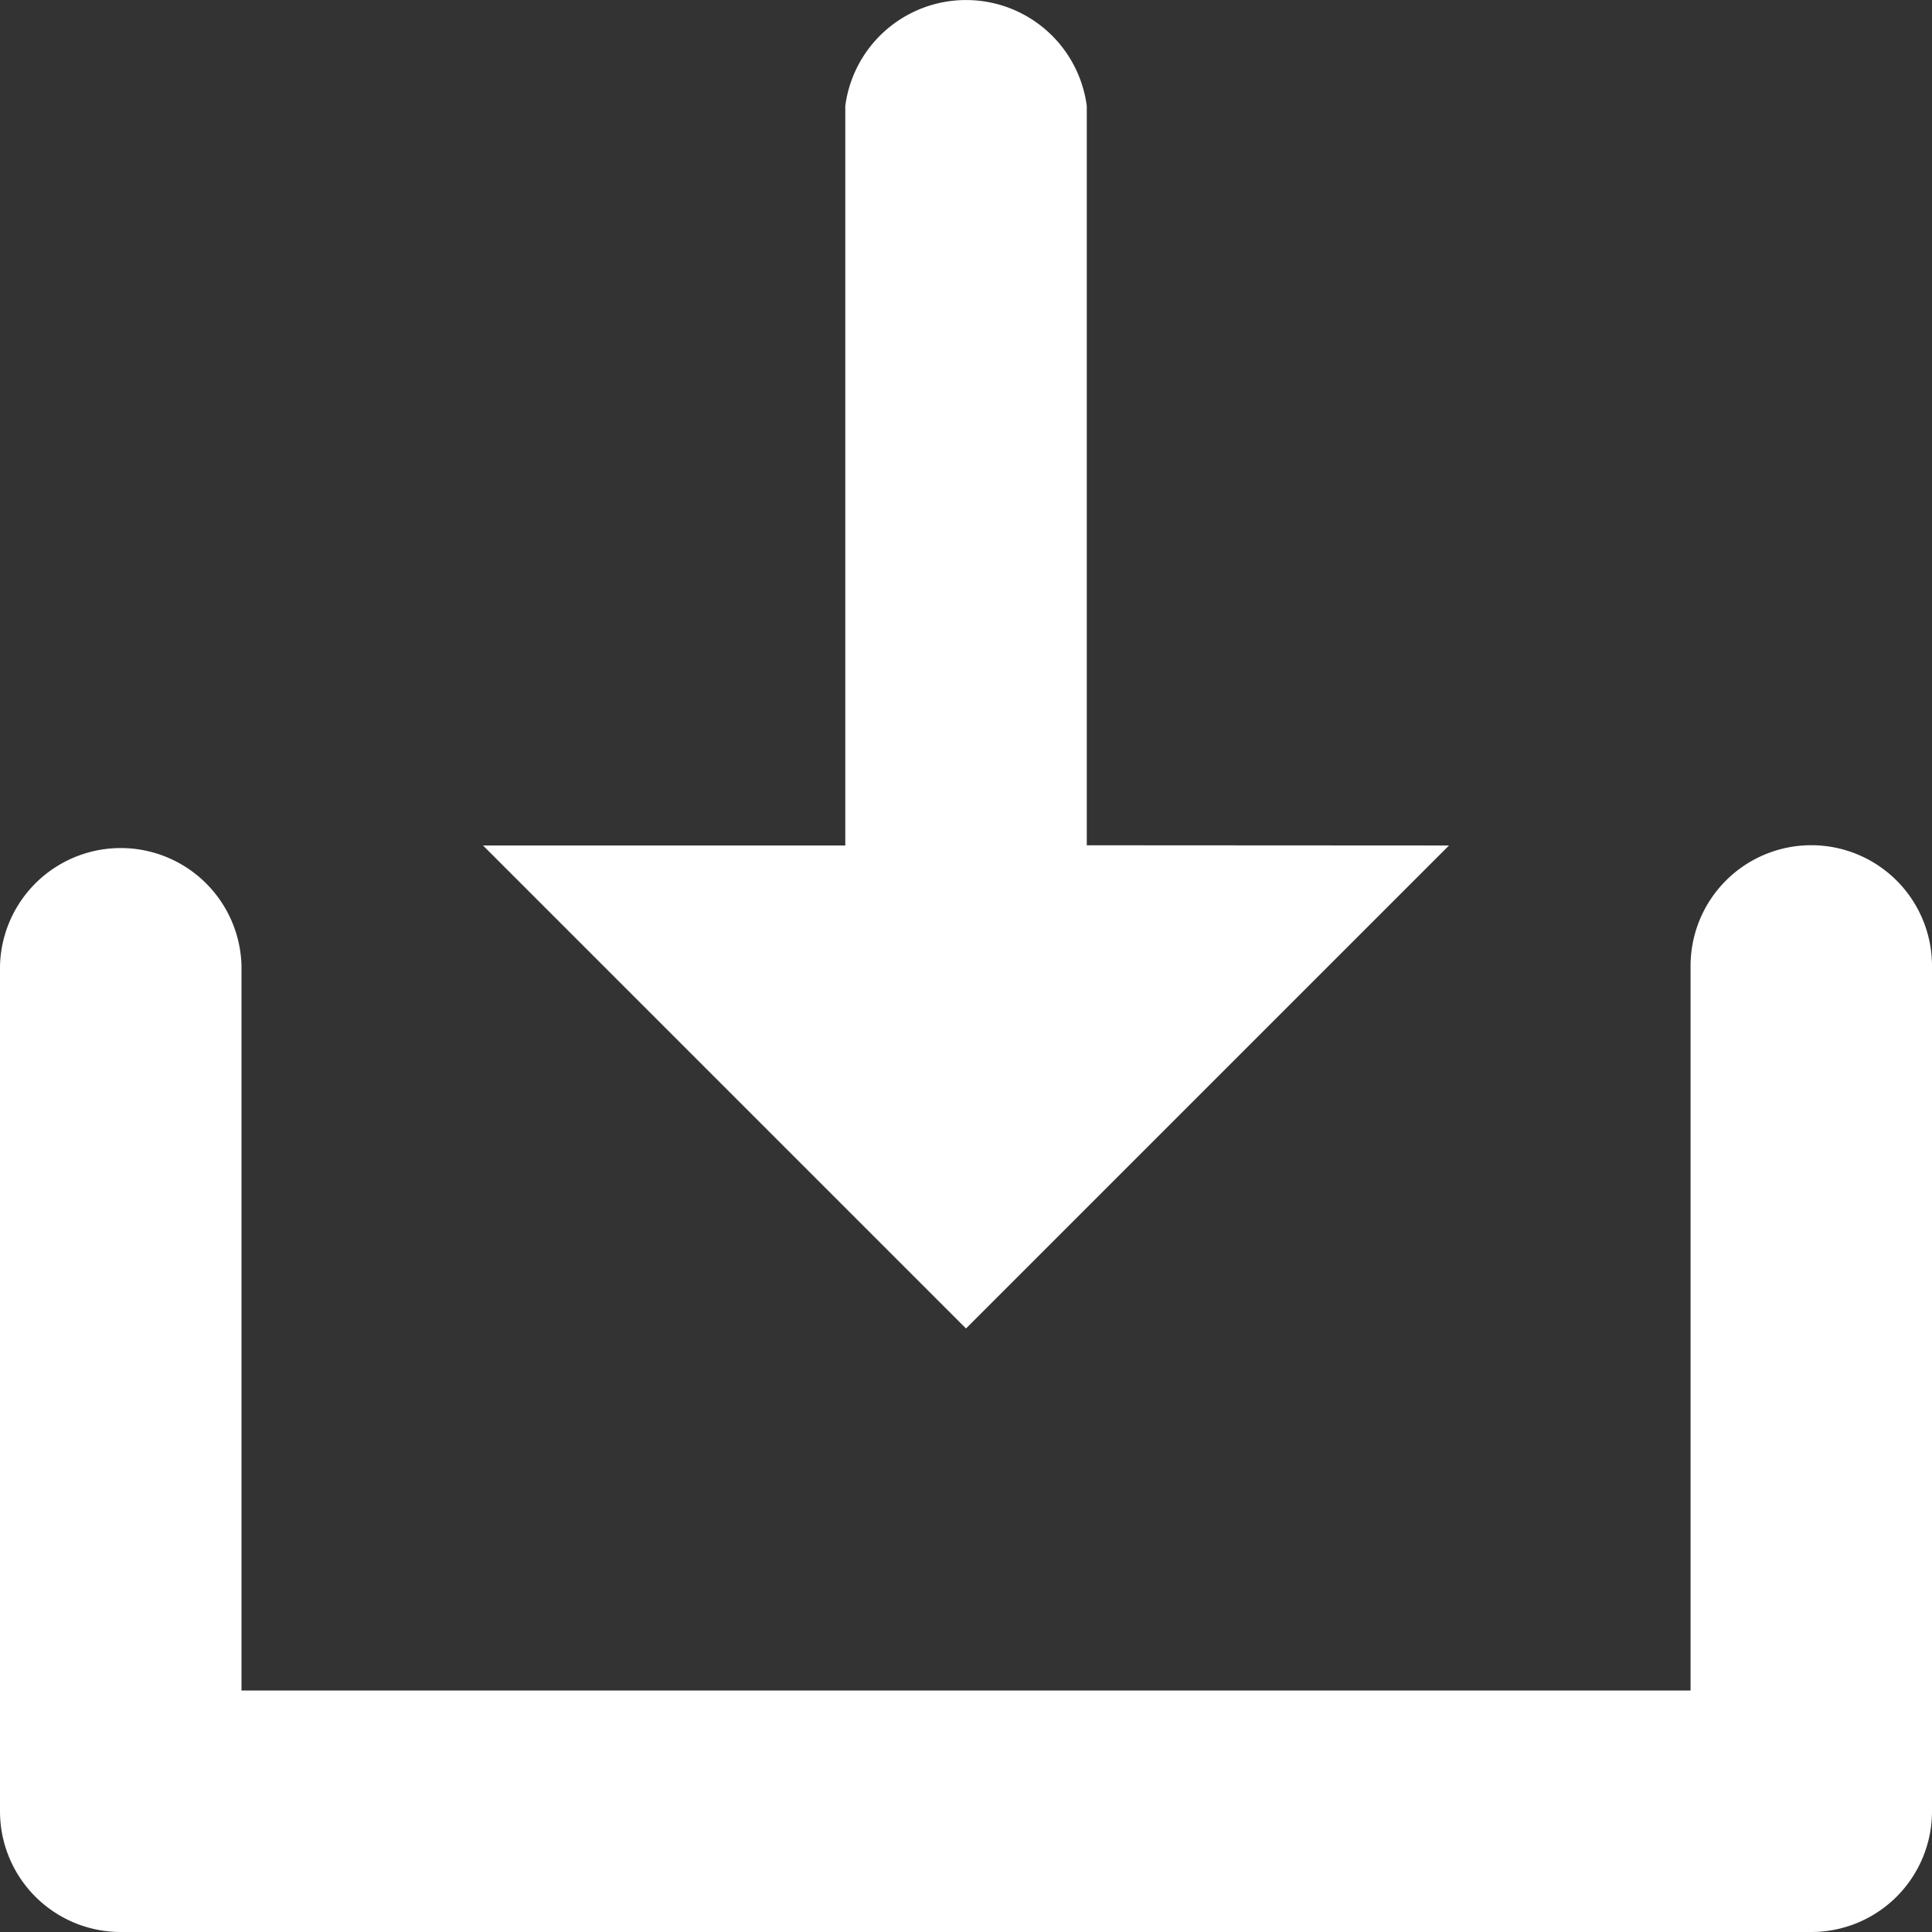 <svg id="Group_595" data-name="Group 595" xmlns="http://www.w3.org/2000/svg" xmlns:xlink="http://www.w3.org/1999/xlink" width="29" height="29" viewBox="0 0 29 29">
  <rect x="0" y="0" width="29" height="29" fill="#333333" stroke="none"/>
  <defs>
    <clipPath id="clip-path">
      <rect id="Rectangle_444" data-name="Rectangle 444" width="29" height="29" fill="#fff"/>
    </clipPath>
  </defs>
  <g id="Group_594" data-name="Group 594" clip-path="url(#clip-path)">
    <path id="Path_120" data-name="Path 120" d="M27.188,224a1.812,1.812,0,0,0-1.812,1.813v10.875H3.625V225.813a1.813,1.813,0,0,0-3.625,0V238.5a1.812,1.812,0,0,0,1.813,1.813H27.188A1.812,1.812,0,0,0,29,238.5V225.813A1.812,1.812,0,0,0,27.188,224" transform="translate(0 -211.313)" fill="#fff" fill-rule="evenodd"/>
    <path id="Path_121" data-name="Path 121" d="M137.063,12.688V1.591a1.828,1.828,0,0,0-3.625,0v11.1H128l7.25,7.25,7.25-7.25Z" transform="translate(-120.75)" fill="#fff" fill-rule="evenodd"/>
  </g>
</svg>
